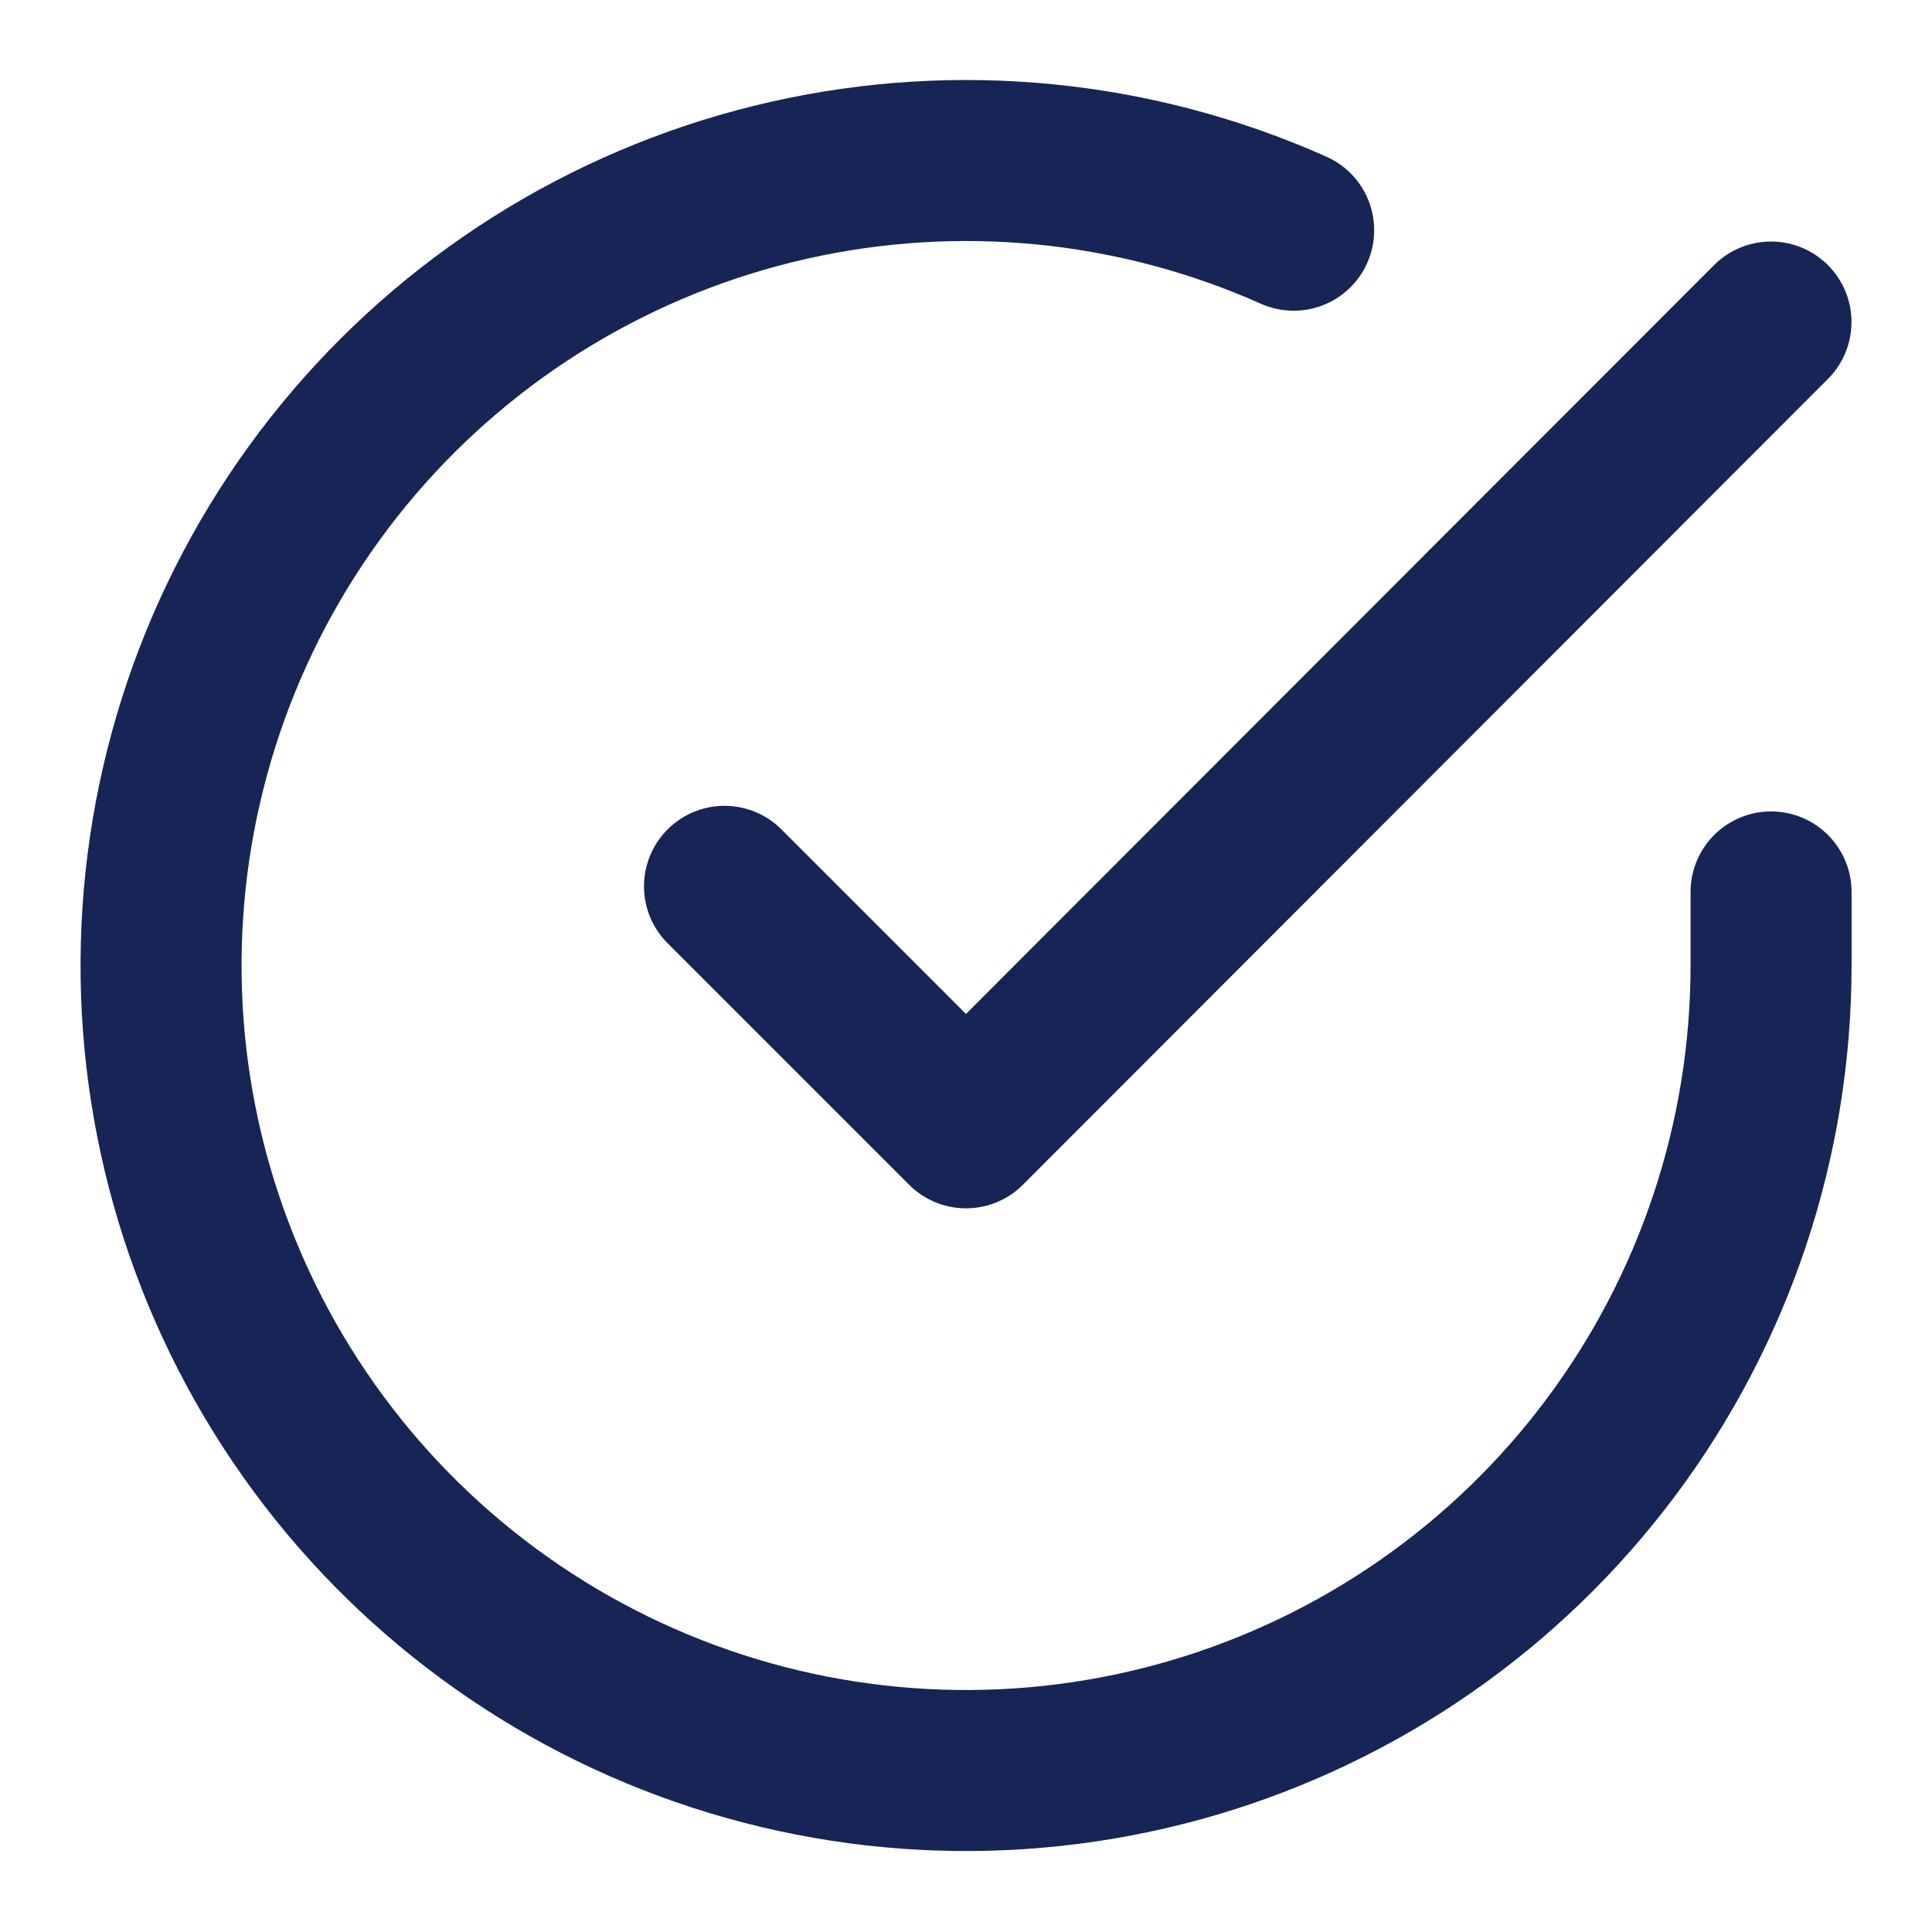 <svg width="50" height="50" viewBox="0 0 50 50" fill="none" xmlns="http://www.w3.org/2000/svg">
<path d="M45.835 23.083V25C45.832 29.492 44.377 33.864 41.687 37.462C38.998 41.06 35.217 43.692 30.908 44.966C26.6 46.24 21.996 46.087 17.781 44.53C13.567 42.973 9.969 40.096 7.524 36.327C5.079 32.558 3.918 28.1 4.213 23.617C4.509 19.134 6.245 14.867 9.164 11.452C12.083 8.037 16.028 5.657 20.41 4.667C24.792 3.676 29.377 4.129 33.48 5.958" stroke="#162556" stroke-width="4.167" stroke-linecap="round" stroke-linejoin="round"/>
<path d="M45.833 8.334L25 29.188L18.75 22.938" stroke="#162556" stroke-width="4.167" stroke-linecap="round" stroke-linejoin="round"/>
</svg>
